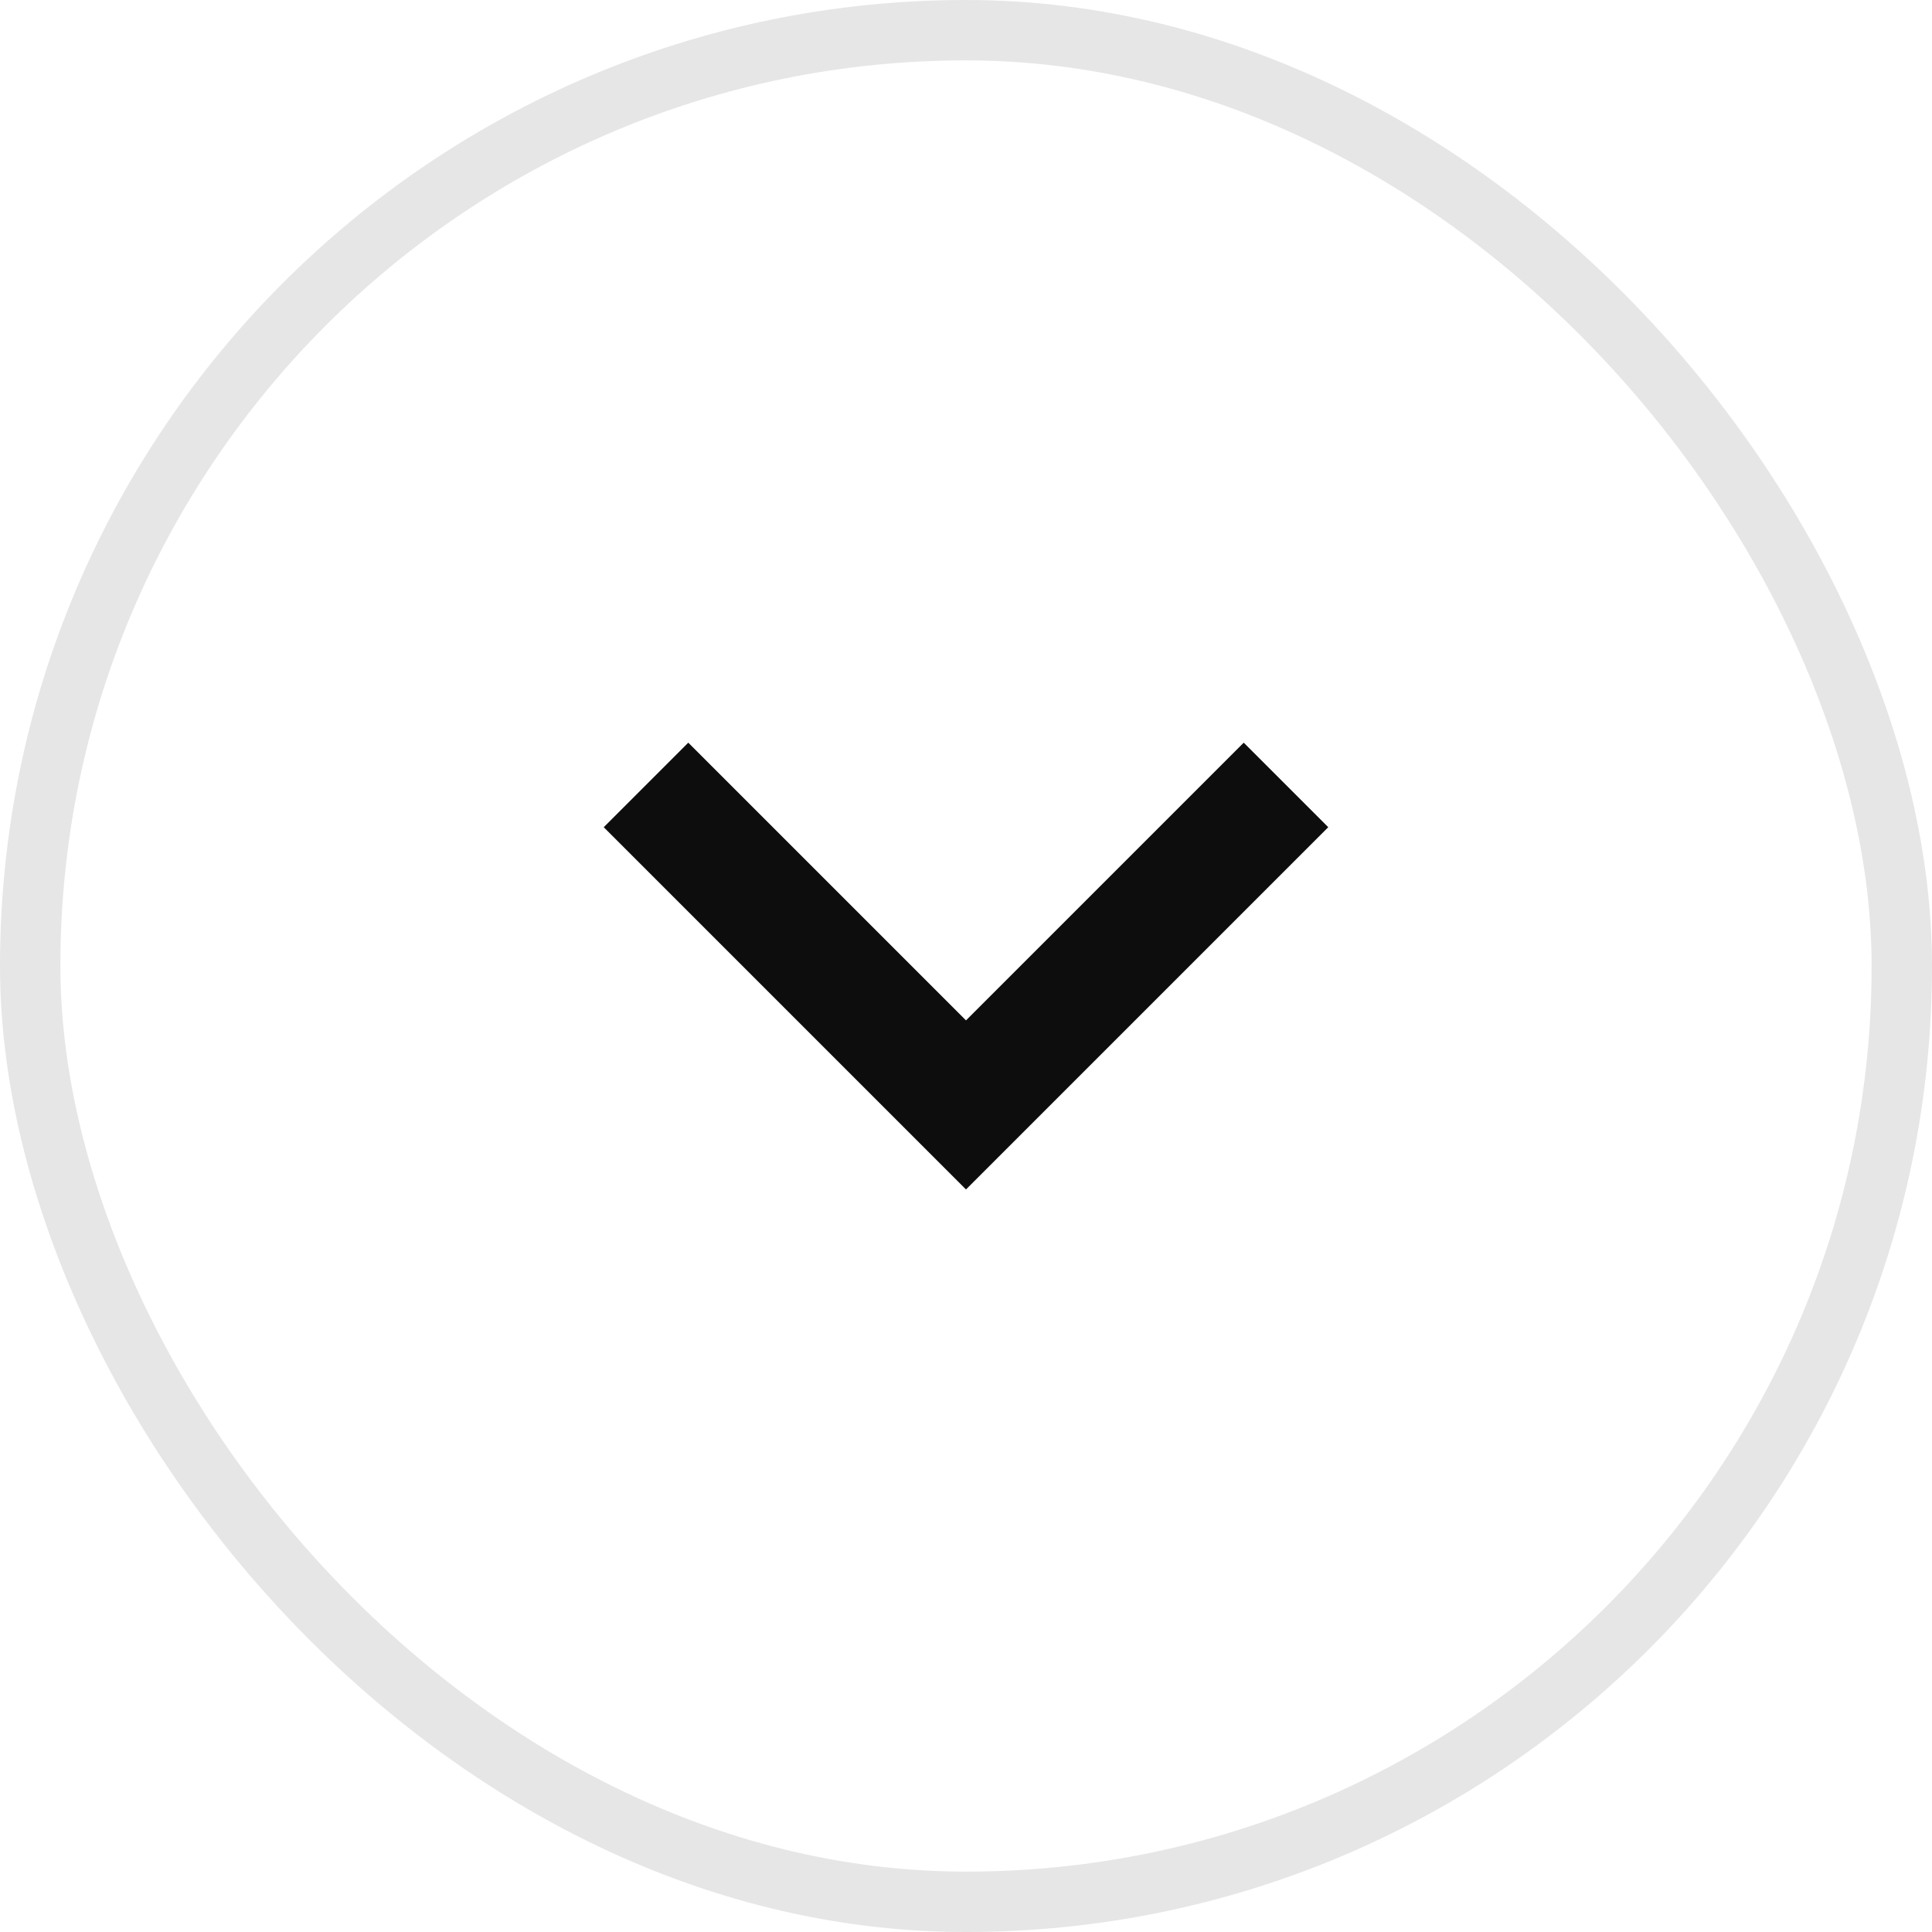 <svg width="32" height="32" viewBox="0 0 32 32" fill="none" xmlns="http://www.w3.org/2000/svg">
<rect x="0.5" y="0.5" width="31" height="31" rx="15.5" stroke="#E6E6E6"/>
<path d="M16 19.701L10 13.701L11.4 12.301L16 16.901L20.6 12.301L22 13.701L16 19.701Z" fill="#0D0D0D"/>
</svg>
